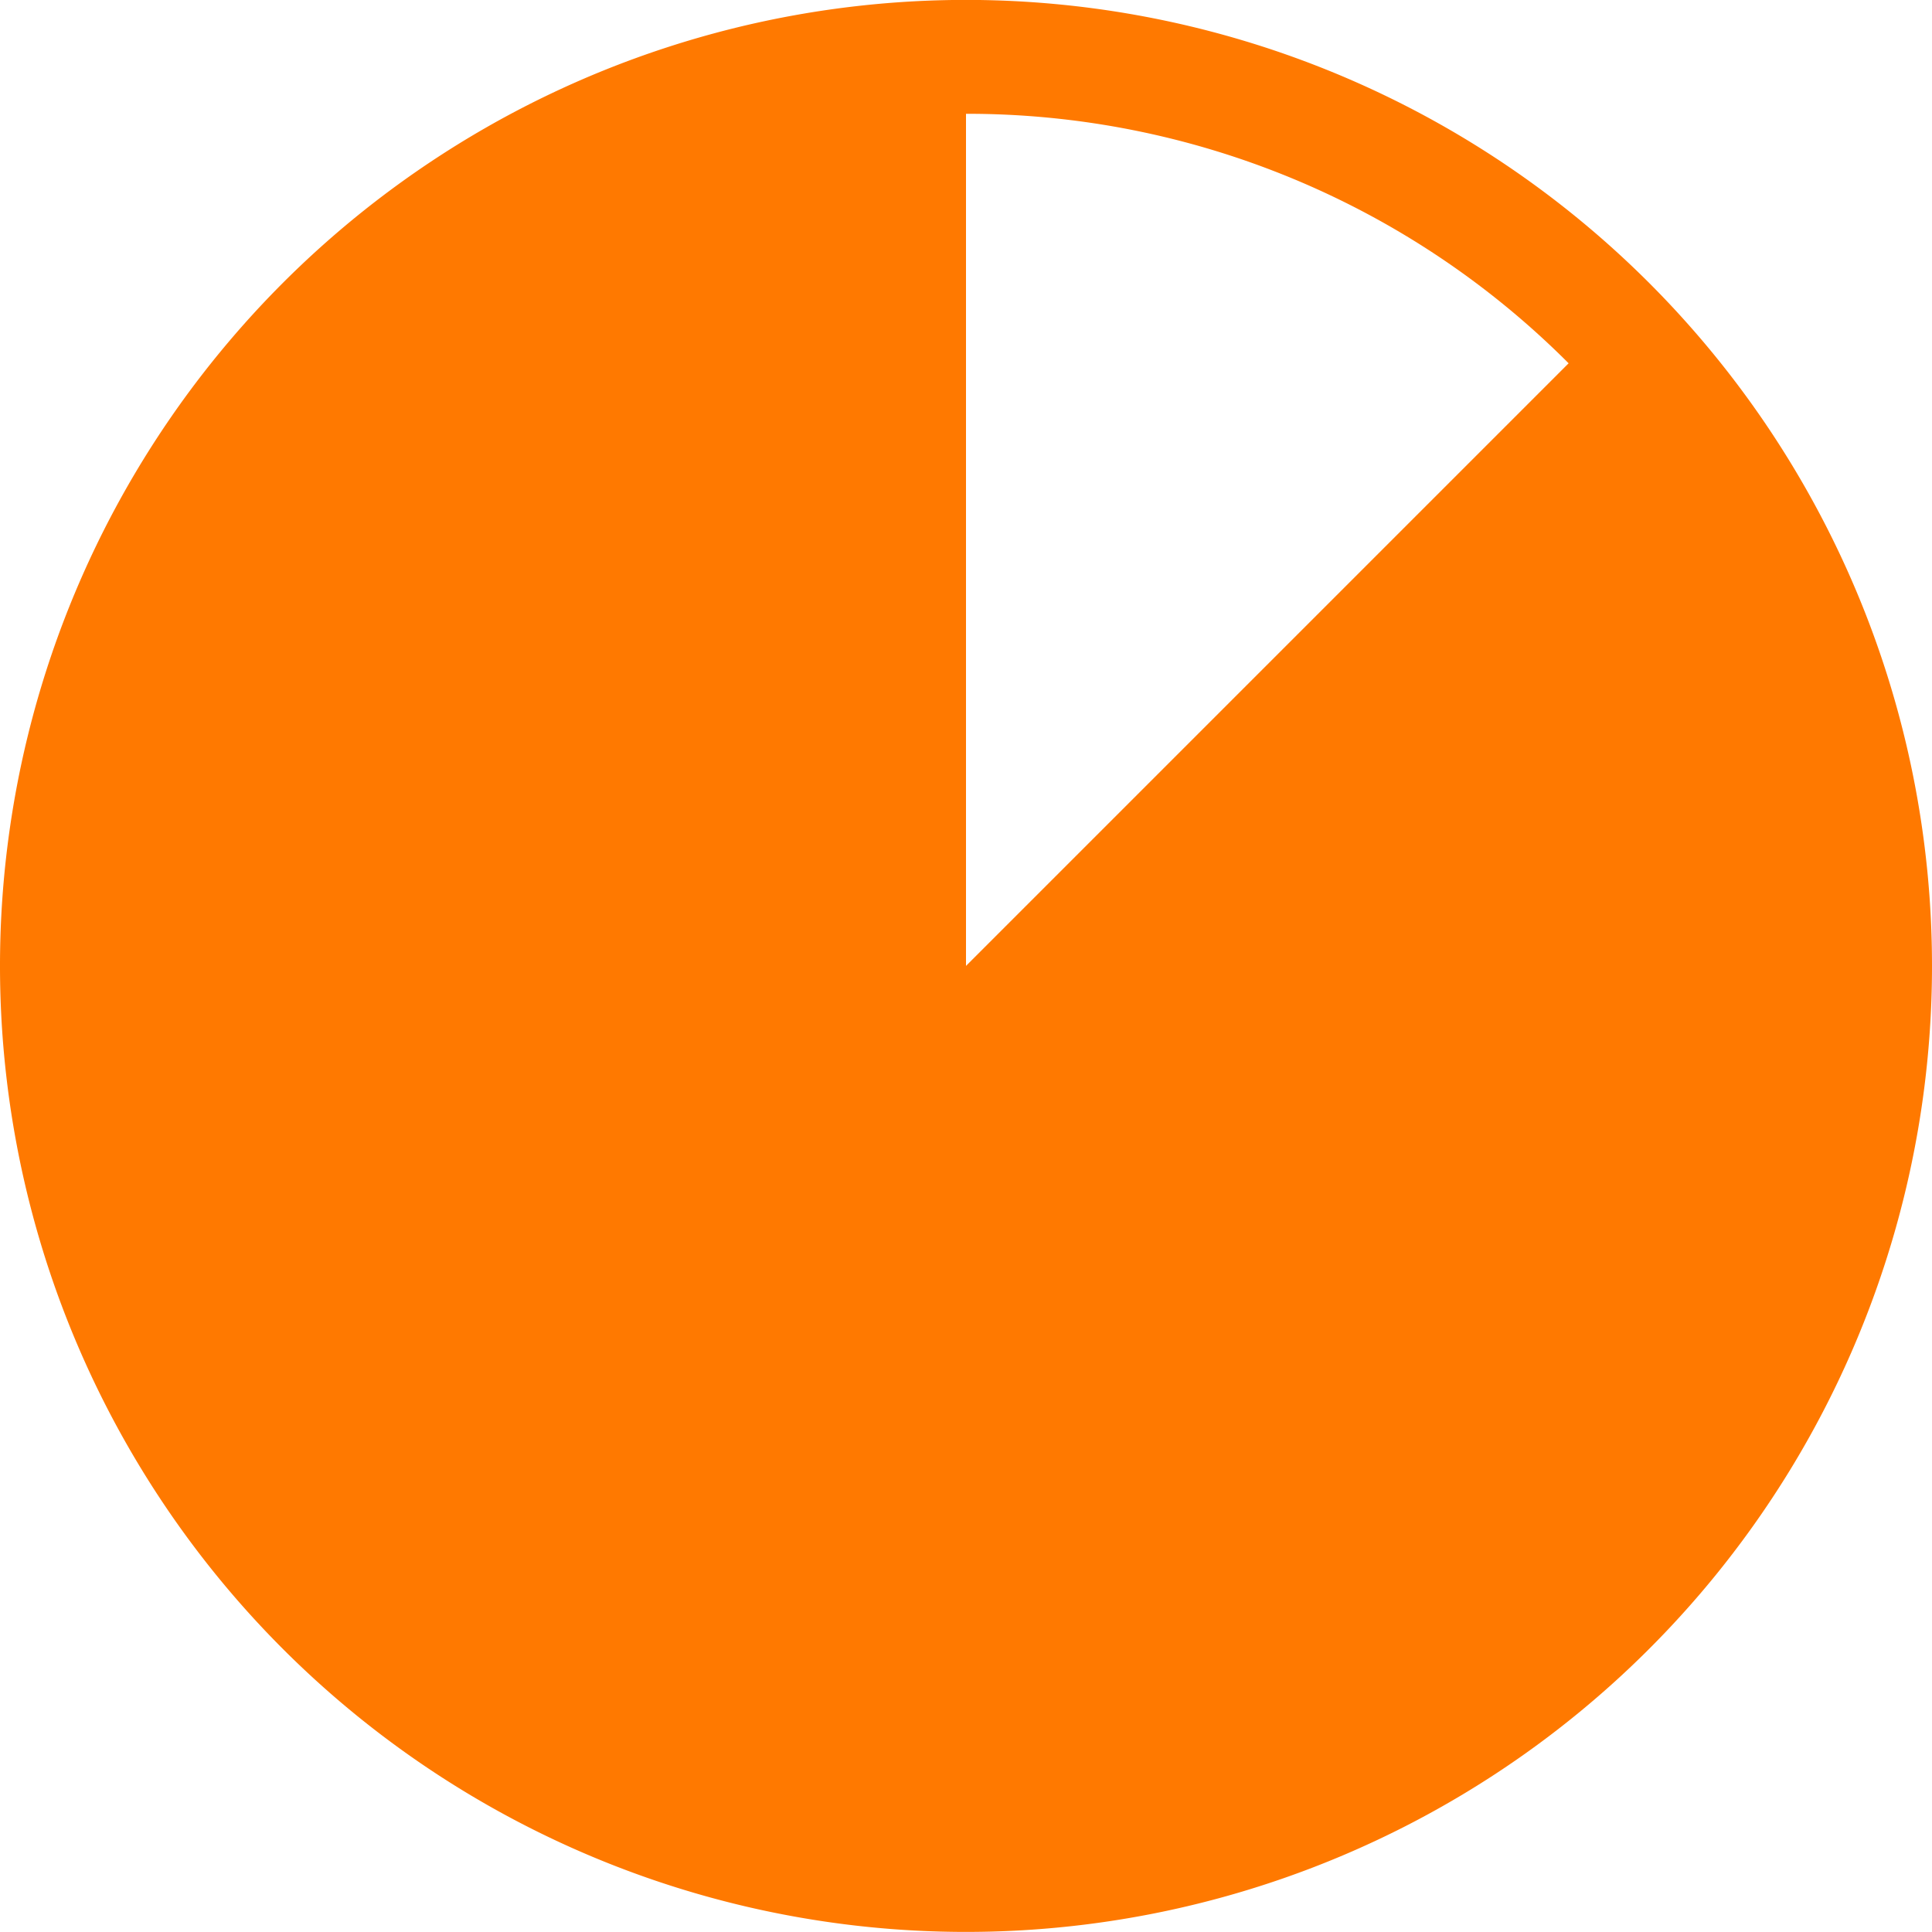 <svg xmlns="http://www.w3.org/2000/svg" width="40" height="40" viewBox="0 0 40 40">
  <path id="_Graph_Pie_chart" data-name=" Graph Pie chart" d="M946.153,103.7a20,20,0,1,0,5.858,14.142A20,20,0,0,0,946.153,103.7Zm-1.664,1.664-12.478,12.478V100.2a17.586,17.586,0,0,1,12.479,5.168Z" transform="translate(-912.011 -97.844)" fill="#ff7900" fill-rule="evenodd"/>
</svg>
